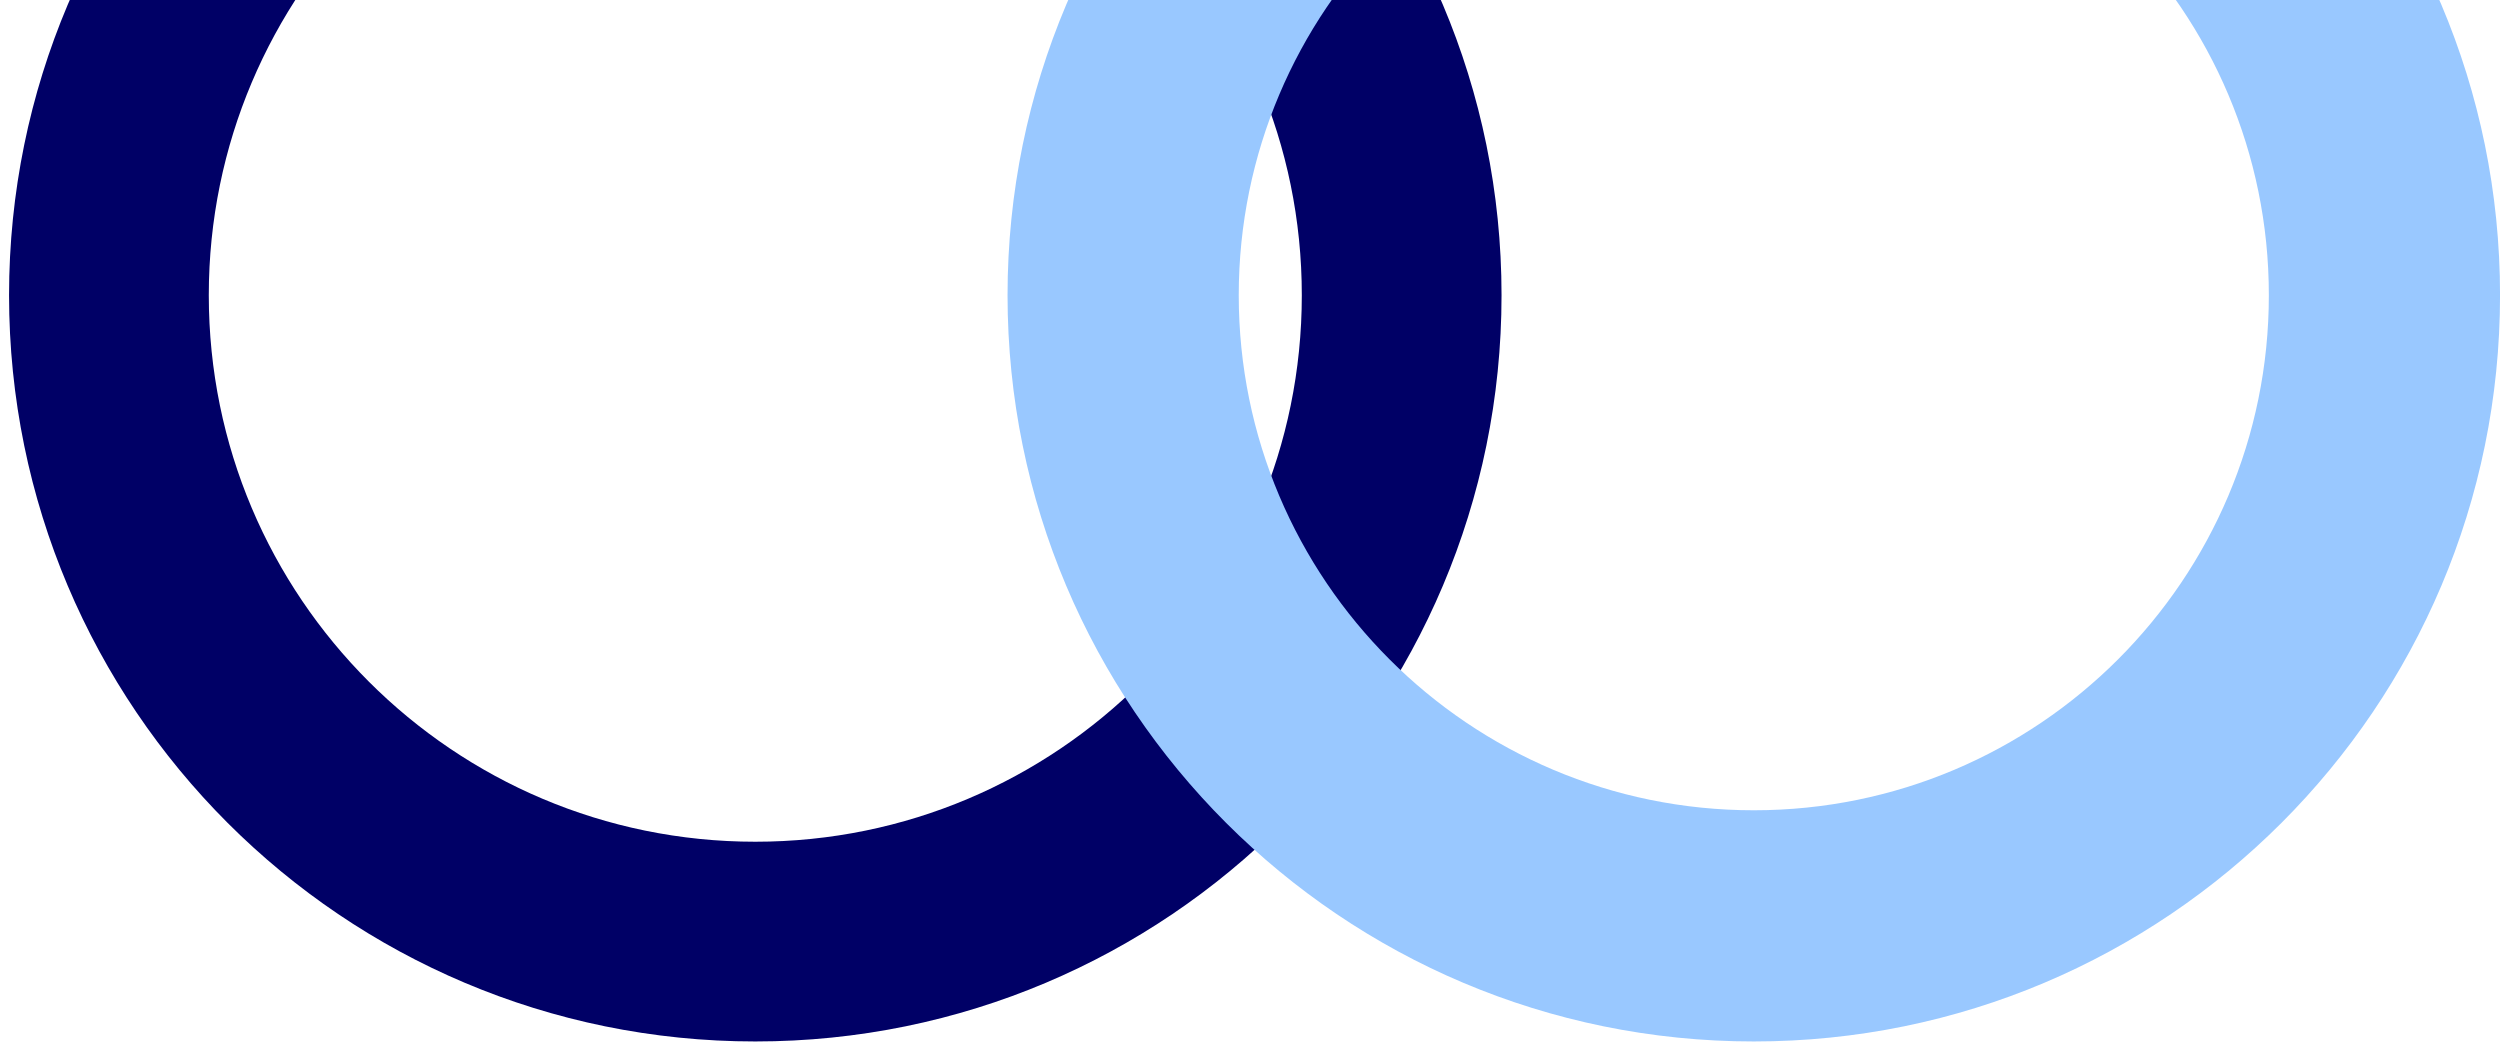 <svg width="260" height="109" viewBox="0 0 260 109" fill="none" xmlns="http://www.w3.org/2000/svg">
<path d="M156.16 30.703C156.16 73.566 121.413 108.312 78.551 108.312C35.689 108.312 0.942 73.566 0.942 30.703C0.942 -12.159 35.689 -46.906 78.551 -46.906C121.413 -46.906 156.16 -12.159 156.16 30.703ZM21.714 30.703C21.714 62.093 47.161 87.54 78.551 87.54C109.941 87.54 135.388 62.093 135.388 30.703C135.388 -0.687 109.941 -26.134 78.551 -26.134C47.161 -26.134 21.714 -0.687 21.714 30.703Z" fill="#000066"/>
<path d="M260.004 30.703C260.004 73.566 225.257 108.312 182.395 108.312C139.532 108.312 104.785 73.566 104.785 30.703C104.785 -12.159 139.532 -46.906 182.395 -46.906C225.257 -46.906 260.004 -12.159 260.004 30.703ZM128.829 30.703C128.829 60.287 152.811 84.269 182.395 84.269C211.978 84.269 235.96 60.287 235.96 30.703C235.96 1.12 211.978 -22.863 182.395 -22.863C152.811 -22.863 128.829 1.12 128.829 30.703Z" fill="#99C8FF"/>
</svg>
